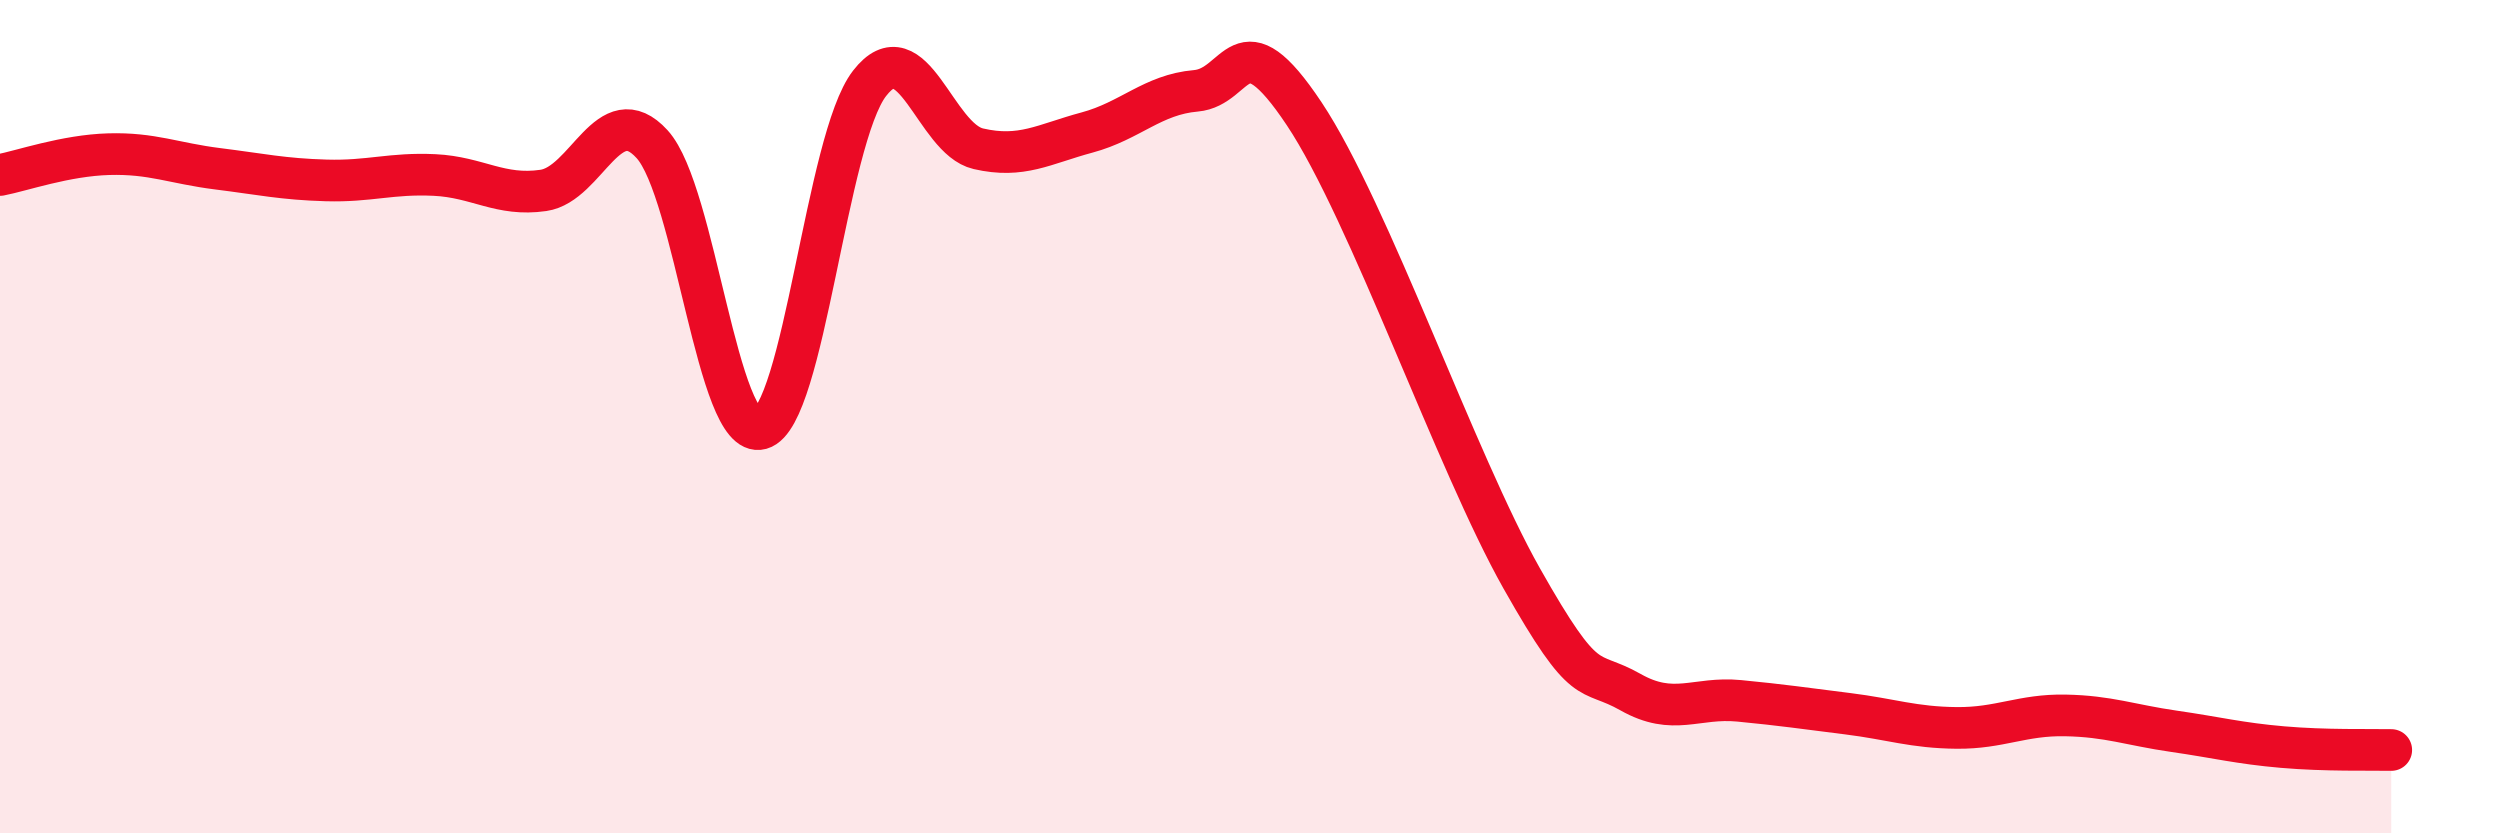 
    <svg width="60" height="20" viewBox="0 0 60 20" xmlns="http://www.w3.org/2000/svg">
      <path
        d="M 0,4.2 C 0.52,4.1 1.57,3.73 2.61,3.7 C 3.65,3.67 4.18,3.92 5.22,4.05 C 6.26,4.18 6.79,4.3 7.83,4.33 C 8.87,4.36 9.39,4.15 10.43,4.2 C 11.47,4.25 12,4.72 13.04,4.57 C 14.08,4.42 14.61,2.32 15.65,3.46 C 16.69,4.6 17.22,10.58 18.26,10.29 C 19.3,10 19.83,3.34 20.87,2 C 21.91,0.66 22.44,3.33 23.48,3.57 C 24.52,3.81 25.05,3.46 26.09,3.18 C 27.13,2.9 27.66,2.27 28.7,2.18 C 29.74,2.09 29.74,0.39 31.3,2.73 C 32.86,5.07 34.95,11.1 36.52,13.88 C 38.09,16.66 38.09,16.02 39.13,16.61 C 40.17,17.2 40.7,16.72 41.74,16.82 C 42.78,16.92 43.31,17 44.35,17.13 C 45.39,17.26 45.92,17.46 46.96,17.47 C 48,17.48 48.53,17.15 49.57,17.17 C 50.61,17.19 51.13,17.4 52.17,17.55 C 53.21,17.7 53.74,17.84 54.78,17.93 C 55.82,18.02 56.87,17.99 57.39,18L57.39 20L0 20Z"
        fill="#EB0A25"
        opacity="0.1"
        stroke-linecap="round"
        stroke-linejoin="round"
      />
      <path
        d="M 0,4.2 C 0.52,4.1 1.57,3.73 2.61,3.7 C 3.65,3.67 4.18,3.92 5.22,4.05 C 6.26,4.18 6.79,4.3 7.83,4.33 C 8.87,4.36 9.39,4.15 10.43,4.2 C 11.47,4.25 12,4.72 13.04,4.57 C 14.08,4.42 14.61,2.32 15.65,3.46 C 16.69,4.6 17.22,10.58 18.26,10.29 C 19.3,10 19.83,3.34 20.87,2 C 21.91,0.66 22.44,3.33 23.48,3.57 C 24.52,3.81 25.05,3.46 26.09,3.18 C 27.13,2.9 27.66,2.27 28.7,2.18 C 29.74,2.09 29.74,0.39 31.3,2.73 C 32.86,5.07 34.95,11.1 36.52,13.88 C 38.09,16.66 38.09,16.02 39.13,16.61 C 40.17,17.2 40.7,16.72 41.74,16.82 C 42.78,16.92 43.31,17 44.35,17.13 C 45.39,17.26 45.92,17.46 46.96,17.47 C 48,17.48 48.53,17.15 49.57,17.17 C 50.61,17.19 51.13,17.4 52.17,17.55 C 53.21,17.7 53.74,17.84 54.78,17.93 C 55.82,18.02 56.87,17.99 57.39,18"
        stroke="#EB0A25"
        stroke-width="1"
        fill="none"
        stroke-linecap="round"
        stroke-linejoin="round"
      />
    </svg>
  